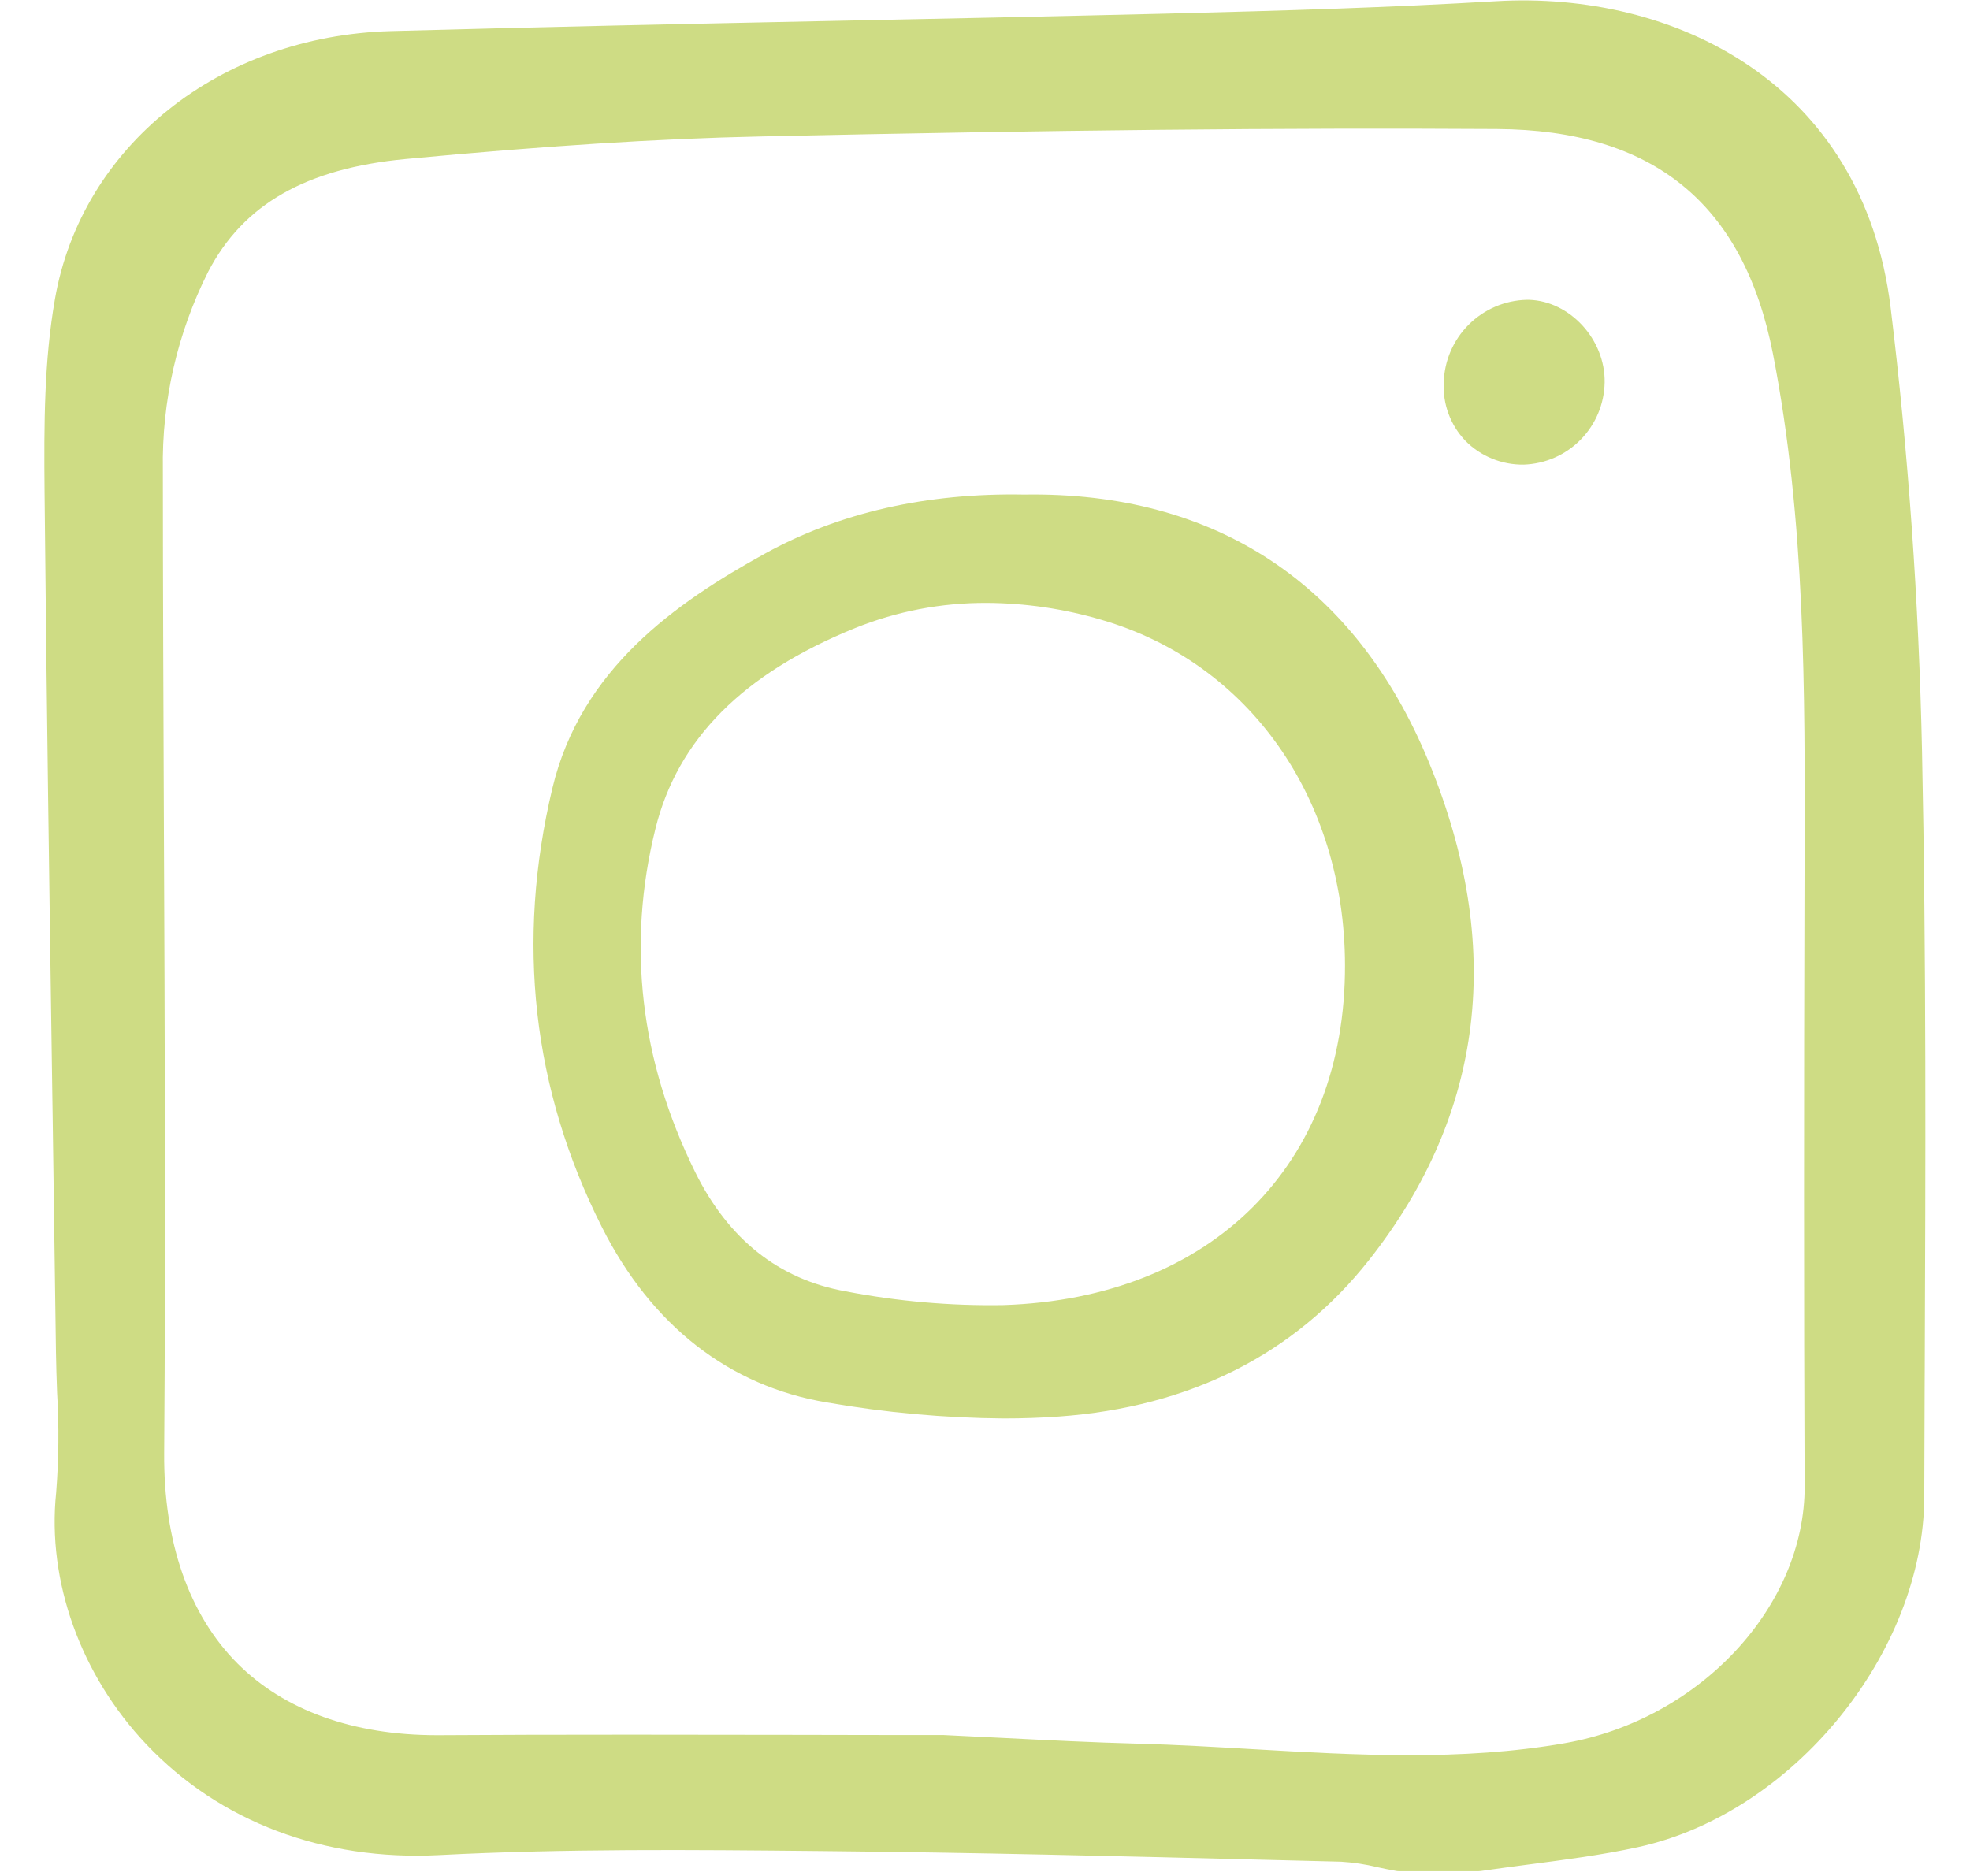 <svg width="42" height="40" viewBox="0 0 42 40" fill="none" xmlns="http://www.w3.org/2000/svg">
<g clip-path="url(#clip0_151_709)">
<path d="M40.309 6.57C39.722 1.742 35.659 -0.197 31.895 0.026C29.661 0.158 27.448 0.227 24.814 0.292C22.427 0.35 19.979 0.401 17.819 0.445C14.721 0.509 11.516 0.575 8.335 0.663C4.682 0.764 1.736 3.117 1.17 6.385C0.942 7.697 0.936 9.02 0.95 10.49C0.991 14.783 1.054 19.12 1.115 23.315L1.122 23.769C1.146 25.457 1.17 27.144 1.193 28.832C1.197 29.116 1.207 29.401 1.217 29.686L1.218 29.709C1.26 30.415 1.253 31.123 1.197 31.828C1 33.712 1.721 35.719 3.125 37.199C4.686 38.844 6.898 39.68 9.356 39.555C12.037 39.416 14.773 39.442 17.418 39.468L17.61 39.47C20.749 39.5 23.941 39.579 27.033 39.657L28.591 39.696C28.854 39.712 29.114 39.751 29.369 39.814C29.503 39.843 29.637 39.871 29.771 39.894C29.79 39.897 29.809 39.899 29.829 39.899H31.52C31.537 39.899 31.553 39.897 31.57 39.895C31.908 39.846 32.247 39.801 32.586 39.756L32.611 39.753C33.37 39.654 34.155 39.552 34.92 39.386C38.22 38.669 41.016 35.246 41.025 31.912C41.027 31.127 41.03 30.341 41.033 29.555L41.035 29.161C41.051 24.854 41.069 20.4 40.977 16.015C40.909 12.826 40.685 9.648 40.309 6.57ZM38.475 31.68C38.485 34.255 36.239 36.666 33.361 37.169C31.157 37.554 28.903 37.423 26.723 37.297C25.914 37.25 25.077 37.201 24.246 37.179C23.302 37.154 22.341 37.105 21.406 37.058L21.323 37.054C20.921 37.033 20.518 37.013 20.119 36.995H20.1C19.083 36.995 18.066 36.994 17.049 36.991C15.868 36.989 14.668 36.987 13.464 36.987C11.88 36.987 10.577 36.99 9.364 36.998H9.311C7.531 36.998 6.063 36.47 5.065 35.471C4.028 34.432 3.487 32.881 3.5 30.984C3.533 26.524 3.513 22.009 3.494 17.642C3.484 15.149 3.473 12.571 3.472 10.023C3.447 8.556 3.779 7.105 4.438 5.795C5.187 4.355 6.524 3.592 8.645 3.391C11.623 3.11 14.025 2.957 16.206 2.91C22.501 2.772 27.346 2.723 31.915 2.751C35.247 2.772 37.172 4.34 37.799 7.545C38.493 11.097 38.483 14.748 38.473 18.28L38.472 18.58C38.458 23.59 38.458 27.752 38.474 31.68H38.475Z" fill="#CEDC84"/>
<path d="M21.839 10.545C19.75 10.506 17.892 10.931 16.312 11.802C14.409 12.85 12.383 14.264 11.776 16.809C10.997 20.08 11.351 23.227 12.831 26.163C13.89 28.265 15.55 29.559 17.632 29.904C18.878 30.121 20.139 30.235 21.404 30.245C21.801 30.245 22.194 30.231 22.572 30.204C25.375 30.002 27.602 28.878 29.19 26.864C31.649 23.744 32.077 20.172 30.462 16.248C28.899 12.453 25.911 10.48 21.839 10.545ZM28.675 20.574C28.687 24.838 25.828 27.686 21.39 27.828C20.261 27.847 19.134 27.748 18.025 27.534C16.606 27.279 15.529 26.425 14.823 24.996C13.646 22.611 13.36 20.146 13.974 17.669C14.447 15.761 15.84 14.361 18.234 13.39C19.123 13.032 20.074 12.851 21.032 12.855C21.863 12.859 22.689 12.981 23.485 13.216C26.628 14.131 28.665 17.019 28.675 20.574Z" fill="#CEDC84"/>
<path d="M32.596 6.393H32.549C32.084 6.404 31.642 6.594 31.313 6.922C30.984 7.25 30.793 7.692 30.78 8.157C30.769 8.383 30.803 8.609 30.882 8.822C30.96 9.035 31.081 9.229 31.237 9.394C31.399 9.56 31.594 9.69 31.808 9.778C32.023 9.867 32.253 9.91 32.485 9.907C32.943 9.892 33.377 9.702 33.698 9.376C34.02 9.049 34.203 8.612 34.211 8.155C34.226 7.241 33.471 6.418 32.596 6.393Z" fill="#CEDC84"/>
</g>
<defs>
<clipPath id="clip0_151_709">
<rect width="40.331" height="40" fill="white" transform="translate(0.818)"/>
</clipPath>
</defs>
</svg>
